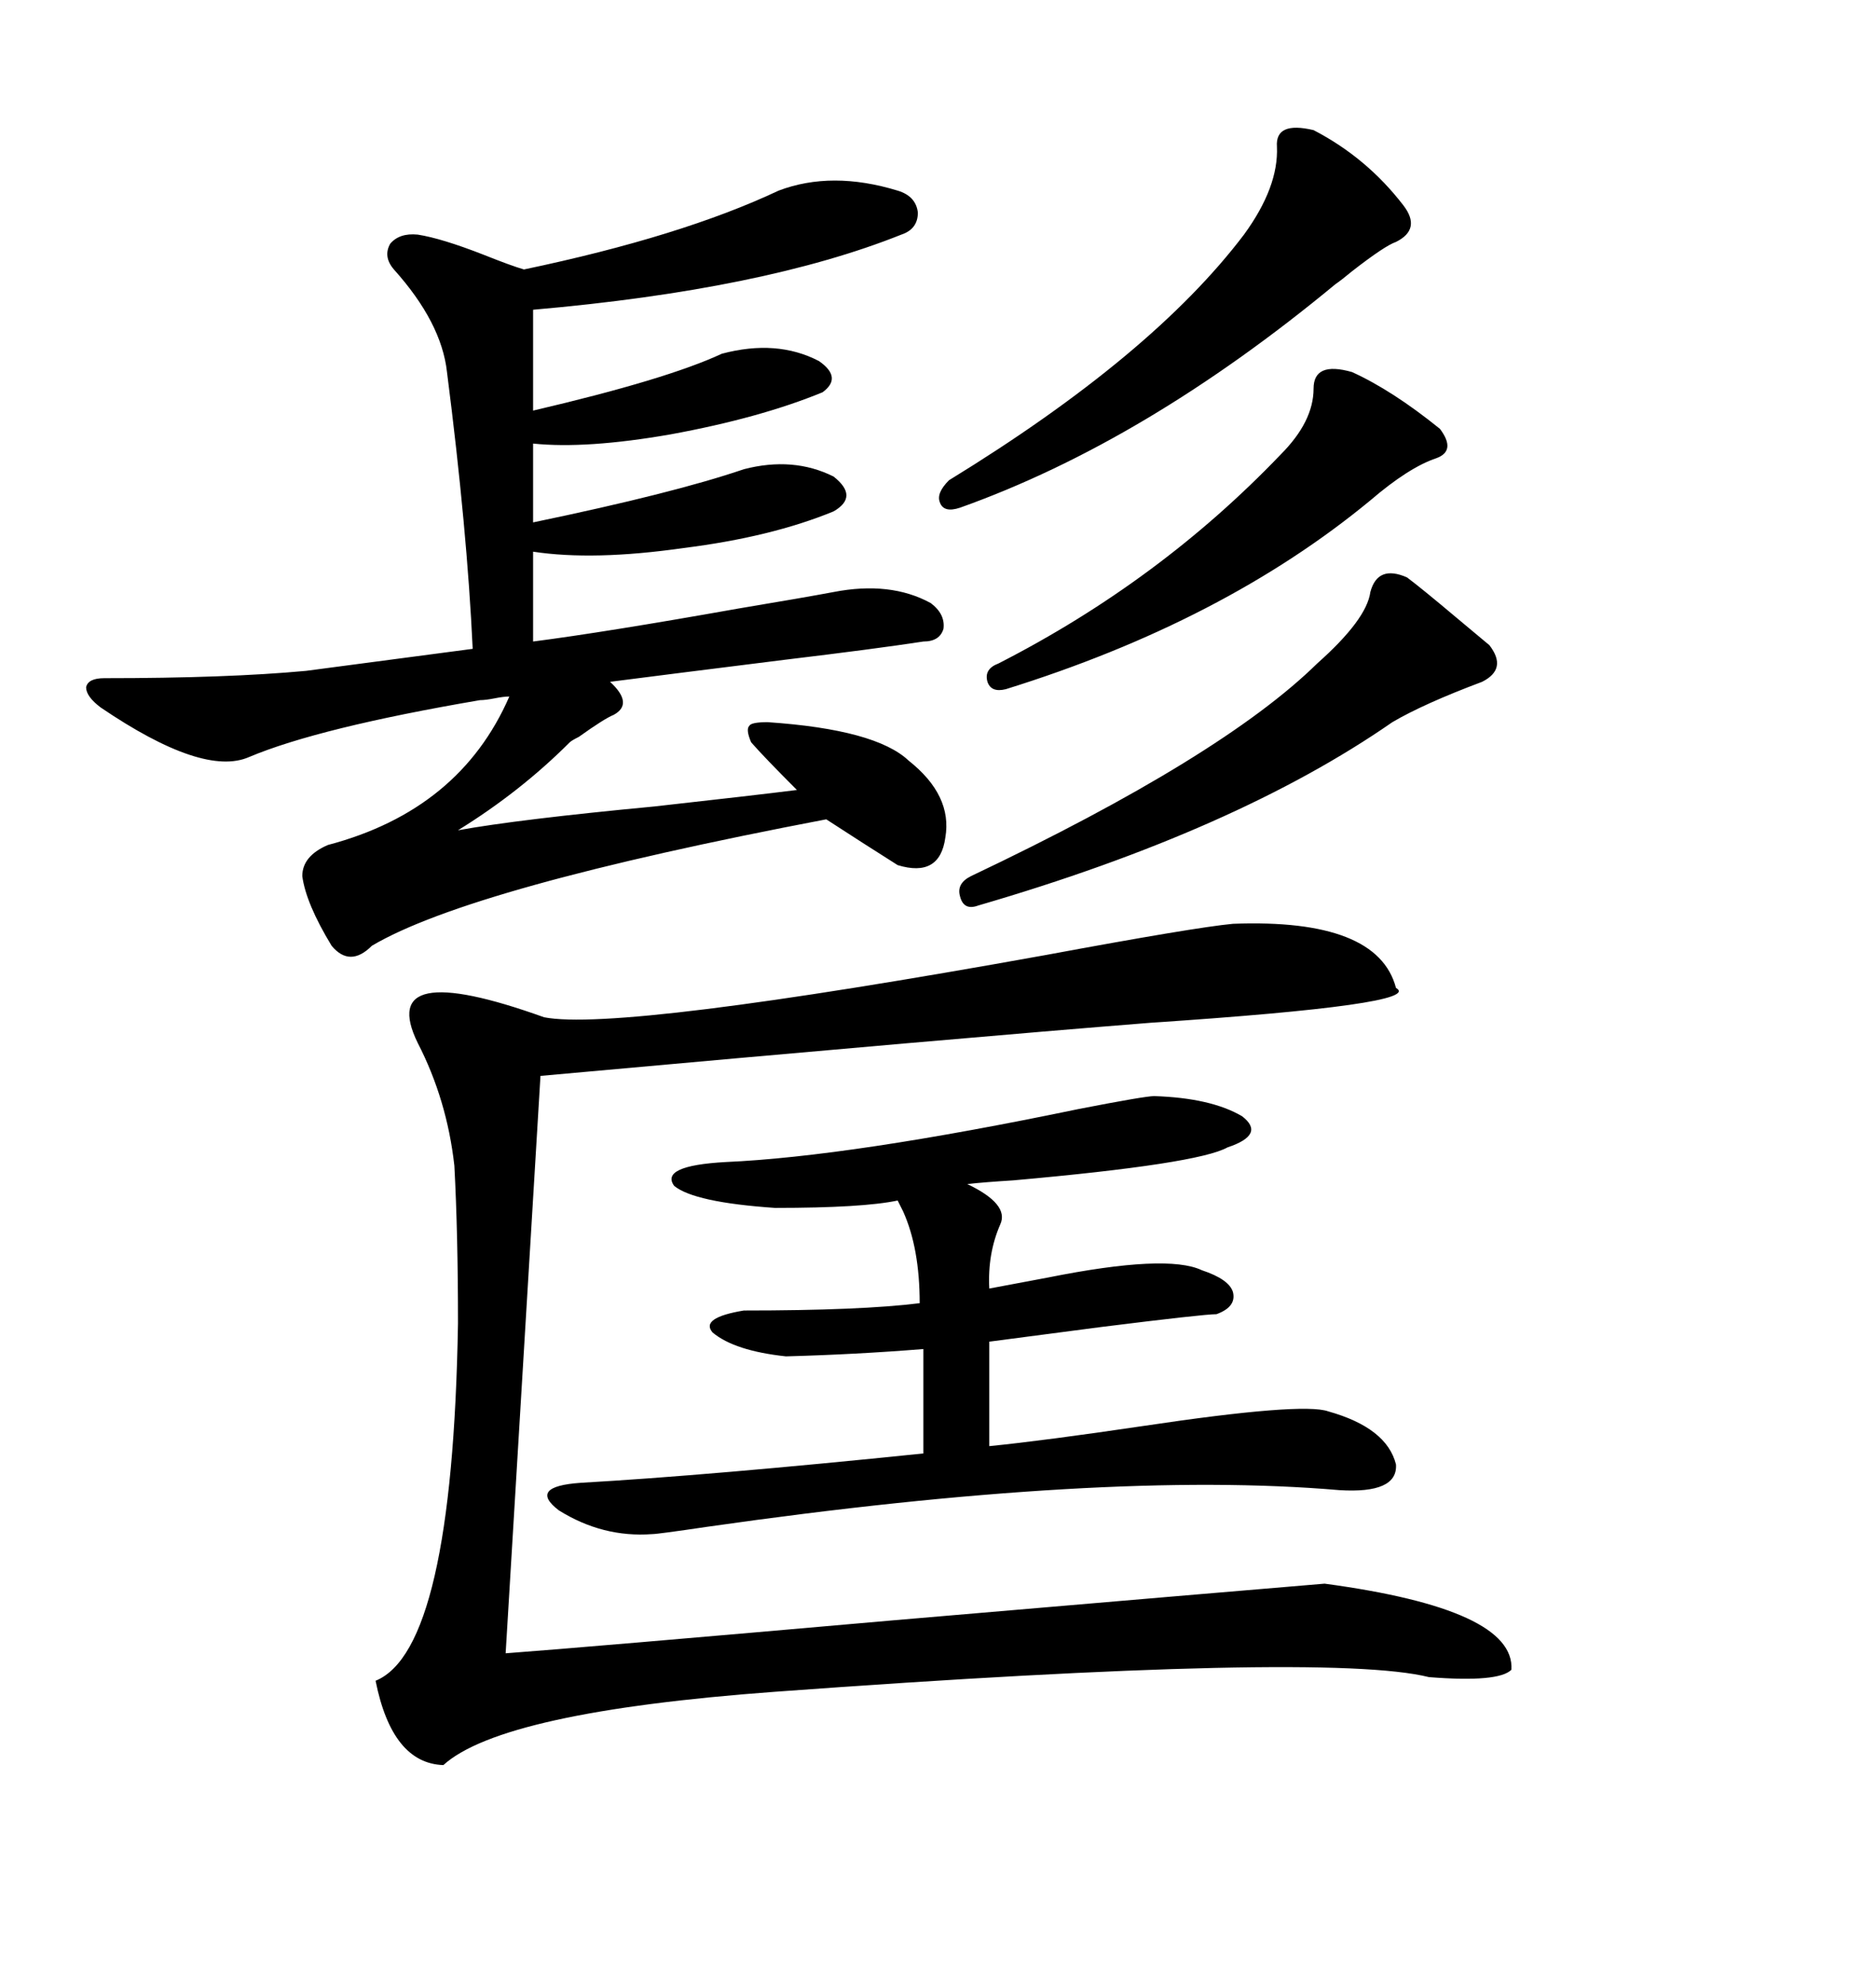<svg xmlns="http://www.w3.org/2000/svg" xmlns:xlink="http://www.w3.org/1999/xlink" width="300" height="317.285"><path d="M16.70 108.40L16.70 108.40Q36.33 108.40 48.93 107.23L48.93 107.23L75.59 103.71Q74.71 84.67 71.48 59.47L71.48 59.47Q70.61 51.56 62.99 43.07L62.99 43.07Q61.23 41.02 62.40 38.96L62.40 38.96Q63.87 37.21 66.80 37.50L66.80 37.50Q70.61 38.09 77.34 40.72L77.34 40.72Q81.74 42.48 83.79 43.07L83.79 43.07Q108.98 37.79 124.51 30.47L124.51 30.47Q133.01 27.25 143.55 30.47L143.55 30.47Q146.48 31.35 146.78 33.98L146.78 33.98Q146.78 36.62 144.14 37.50L144.14 37.50Q122.17 46.29 85.25 49.51L85.25 49.51L85.25 65.63Q106.64 60.64 115.43 56.54L115.43 56.54Q124.22 54.20 130.96 57.71L130.96 57.71Q134.77 60.35 131.54 62.70L131.54 62.70Q121.58 66.80 107.23 69.43L107.23 69.43Q93.75 71.78 85.25 70.90L85.25 70.90L85.25 83.50Q107.81 78.81 118.95 75L118.95 75Q126.86 72.95 133.30 76.17L133.30 76.17Q137.40 79.39 133.30 81.74L133.30 81.74Q123.34 85.84 109.28 87.60L109.28 87.60Q94.92 89.65 85.25 88.18L85.25 88.18L85.25 102.54Q96.68 101.07 118.07 97.27L118.07 97.27Q128.61 95.51 133.30 94.63L133.30 94.63Q142.38 92.87 148.83 96.39L148.83 96.39Q151.17 98.14 150.88 100.49L150.88 100.49Q150.29 102.54 147.66 102.54L147.66 102.54Q140.04 103.71 125.39 105.47L125.39 105.47Q106.64 107.81 97.56 108.98L97.56 108.98Q101.37 112.50 98.14 114.26L98.14 114.26Q96.68 114.84 92.58 117.77L92.58 117.77Q91.41 118.36 91.11 118.65L91.11 118.65Q83.20 126.56 73.24 132.71L73.24 132.71Q82.91 130.96 104.59 128.91L104.59 128.91Q120.41 127.15 127.44 126.27L127.44 126.27Q122.17 121.00 120.12 118.65L120.12 118.65Q119.24 116.60 119.82 116.02L119.82 116.02Q120.12 115.43 122.75 115.43L122.75 115.43Q140.04 116.60 145.31 121.58L145.31 121.58Q152.34 127.15 151.17 133.89L151.17 133.89Q150.29 140.33 143.55 138.28L143.55 138.28Q137.99 134.77 132.13 130.96L132.13 130.96Q75.29 141.80 59.47 151.17L59.47 151.17Q55.96 154.69 53.03 151.17L53.03 151.17Q48.93 144.43 48.34 140.04L48.34 140.04Q48.34 136.82 52.44 135.06L52.44 135.06Q73.54 129.49 81.45 111.33L81.45 111.33Q80.57 111.33 79.10 111.62L79.10 111.62Q77.64 111.91 76.76 111.91L76.76 111.91Q50.98 116.31 39.84 121.00L39.84 121.00Q32.52 124.22 16.11 113.09L16.11 113.09Q13.77 111.33 13.77 109.86L13.77 109.86Q14.06 108.40 16.70 108.40ZM197.17 147.66L197.17 147.66Q220.31 146.78 223.24 157.91L223.24 157.91Q227.93 160.55 183.98 163.48L183.98 163.48Q154.39 165.82 86.43 171.97L86.43 171.97L80.86 264.26Q92.87 263.38 142.97 258.98L142.97 258.98Q197.75 254.30 211.82 253.13L211.82 253.13Q242.29 257.23 241.70 266.89L241.70 266.89Q239.65 268.95 228.52 268.07L228.52 268.07Q212.11 263.96 123.93 270.41L123.93 270.41Q80.27 273.63 70.90 282.13L70.90 282.13Q62.70 281.84 60.06 268.65L60.06 268.65Q72.36 263.67 73.24 211.52L73.24 211.52Q73.24 197.17 72.66 186.33L72.66 186.33Q71.48 175.78 66.80 166.70L66.80 166.70Q60.06 152.93 87.01 162.60L87.01 162.60Q99.02 164.94 167.29 152.64L167.29 152.64Q191.02 148.24 197.17 147.66ZM184.57 175.20L184.57 175.20Q193.65 175.49 198.63 178.42L198.63 178.42Q202.44 181.35 196.29 183.40L196.29 183.40Q191.60 186.04 162.01 188.67L162.01 188.67Q157.32 188.96 154.69 189.26L154.69 189.26Q161.43 192.48 159.96 195.70L159.96 195.70Q157.91 200.39 158.20 205.96L158.20 205.96Q161.43 205.37 167.58 204.20L167.58 204.20Q186.62 200.39 192.19 203.03L192.19 203.03Q196.58 204.49 197.17 206.54L197.17 206.54Q197.75 208.89 194.53 210.06L194.53 210.06Q192.48 210.06 176.07 212.11L176.07 212.11Q164.94 213.57 158.20 214.45L158.20 214.45L158.20 231.15Q166.99 230.27 182.81 227.93L182.81 227.93Q208.30 224.12 212.40 225.59L212.40 225.59Q221.78 228.22 223.24 234.08L223.24 234.08Q223.54 238.77 214.16 238.18L214.16 238.18Q176.66 234.96 113.09 244.04L113.09 244.04Q105.18 245.21 104.30 245.21L104.30 245.21Q96.39 245.80 89.36 241.41L89.36 241.41Q84.38 237.60 92.87 237.01L92.87 237.01Q113.38 235.84 147.66 232.32L147.66 232.32L147.66 215.63Q136.82 216.50 125.68 216.80L125.68 216.80Q117.48 215.92 113.96 212.99L113.96 212.99Q111.91 210.64 118.95 209.47L118.95 209.47Q137.70 209.47 147.07 208.30L147.07 208.30Q147.07 199.51 144.43 193.65L144.43 193.65Q143.85 192.48 143.55 191.89L143.55 191.89Q137.99 193.07 123.93 193.07L123.93 193.07Q111.04 192.19 107.81 189.55L107.81 189.55Q105.47 186.33 116.02 185.74L116.02 185.74Q135.94 184.86 172.56 177.25L172.56 177.25Q183.11 175.20 184.57 175.20ZM210.06 20.80L210.06 20.80Q218.55 25.20 224.41 32.81L224.41 32.81Q227.34 36.62 223.24 38.67L223.24 38.67Q221.48 39.26 216.21 43.36L216.21 43.36Q214.45 44.82 213.57 45.41L213.57 45.41Q183.11 70.61 153.52 81.15L153.52 81.15Q150.88 82.03 150.29 80.27L150.29 80.27Q149.71 78.81 151.76 76.76L151.76 76.76Q184.28 56.84 198.93 37.50L198.93 37.50Q204.49 29.88 204.20 23.44L204.20 23.44Q203.91 19.34 210.06 20.80ZM225 92.29L225 92.29Q227.34 94.04 232.91 98.73L232.91 98.73Q236.43 101.66 238.18 103.13L238.18 103.13Q241.11 106.93 237.01 108.98L237.01 108.98Q227.64 112.50 222.66 115.43L222.66 115.43Q197.75 132.71 156.45 144.73L156.45 144.73Q154.10 145.61 153.52 143.26L153.52 143.26Q152.93 141.21 155.27 140.04L155.27 140.04Q195.41 121.00 210.64 106.05L210.64 106.05Q218.55 99.02 219.14 94.63L219.14 94.63Q220.31 90.23 225 92.29ZM216.21 59.47L216.21 59.47Q222.66 62.40 230.27 68.55L230.27 68.55Q232.91 72.07 229.69 73.24L229.69 73.24Q225.29 74.71 219.14 79.98L219.14 79.98Q195.70 99.32 160.84 110.16L160.84 110.16Q158.50 110.74 157.91 108.98L157.91 108.98Q157.32 106.93 159.67 106.05L159.67 106.05Q185.45 92.87 204.79 72.66L204.79 72.66Q210.06 67.38 210.06 62.11L210.06 62.11Q210.06 57.71 216.21 59.47Z"/></svg>